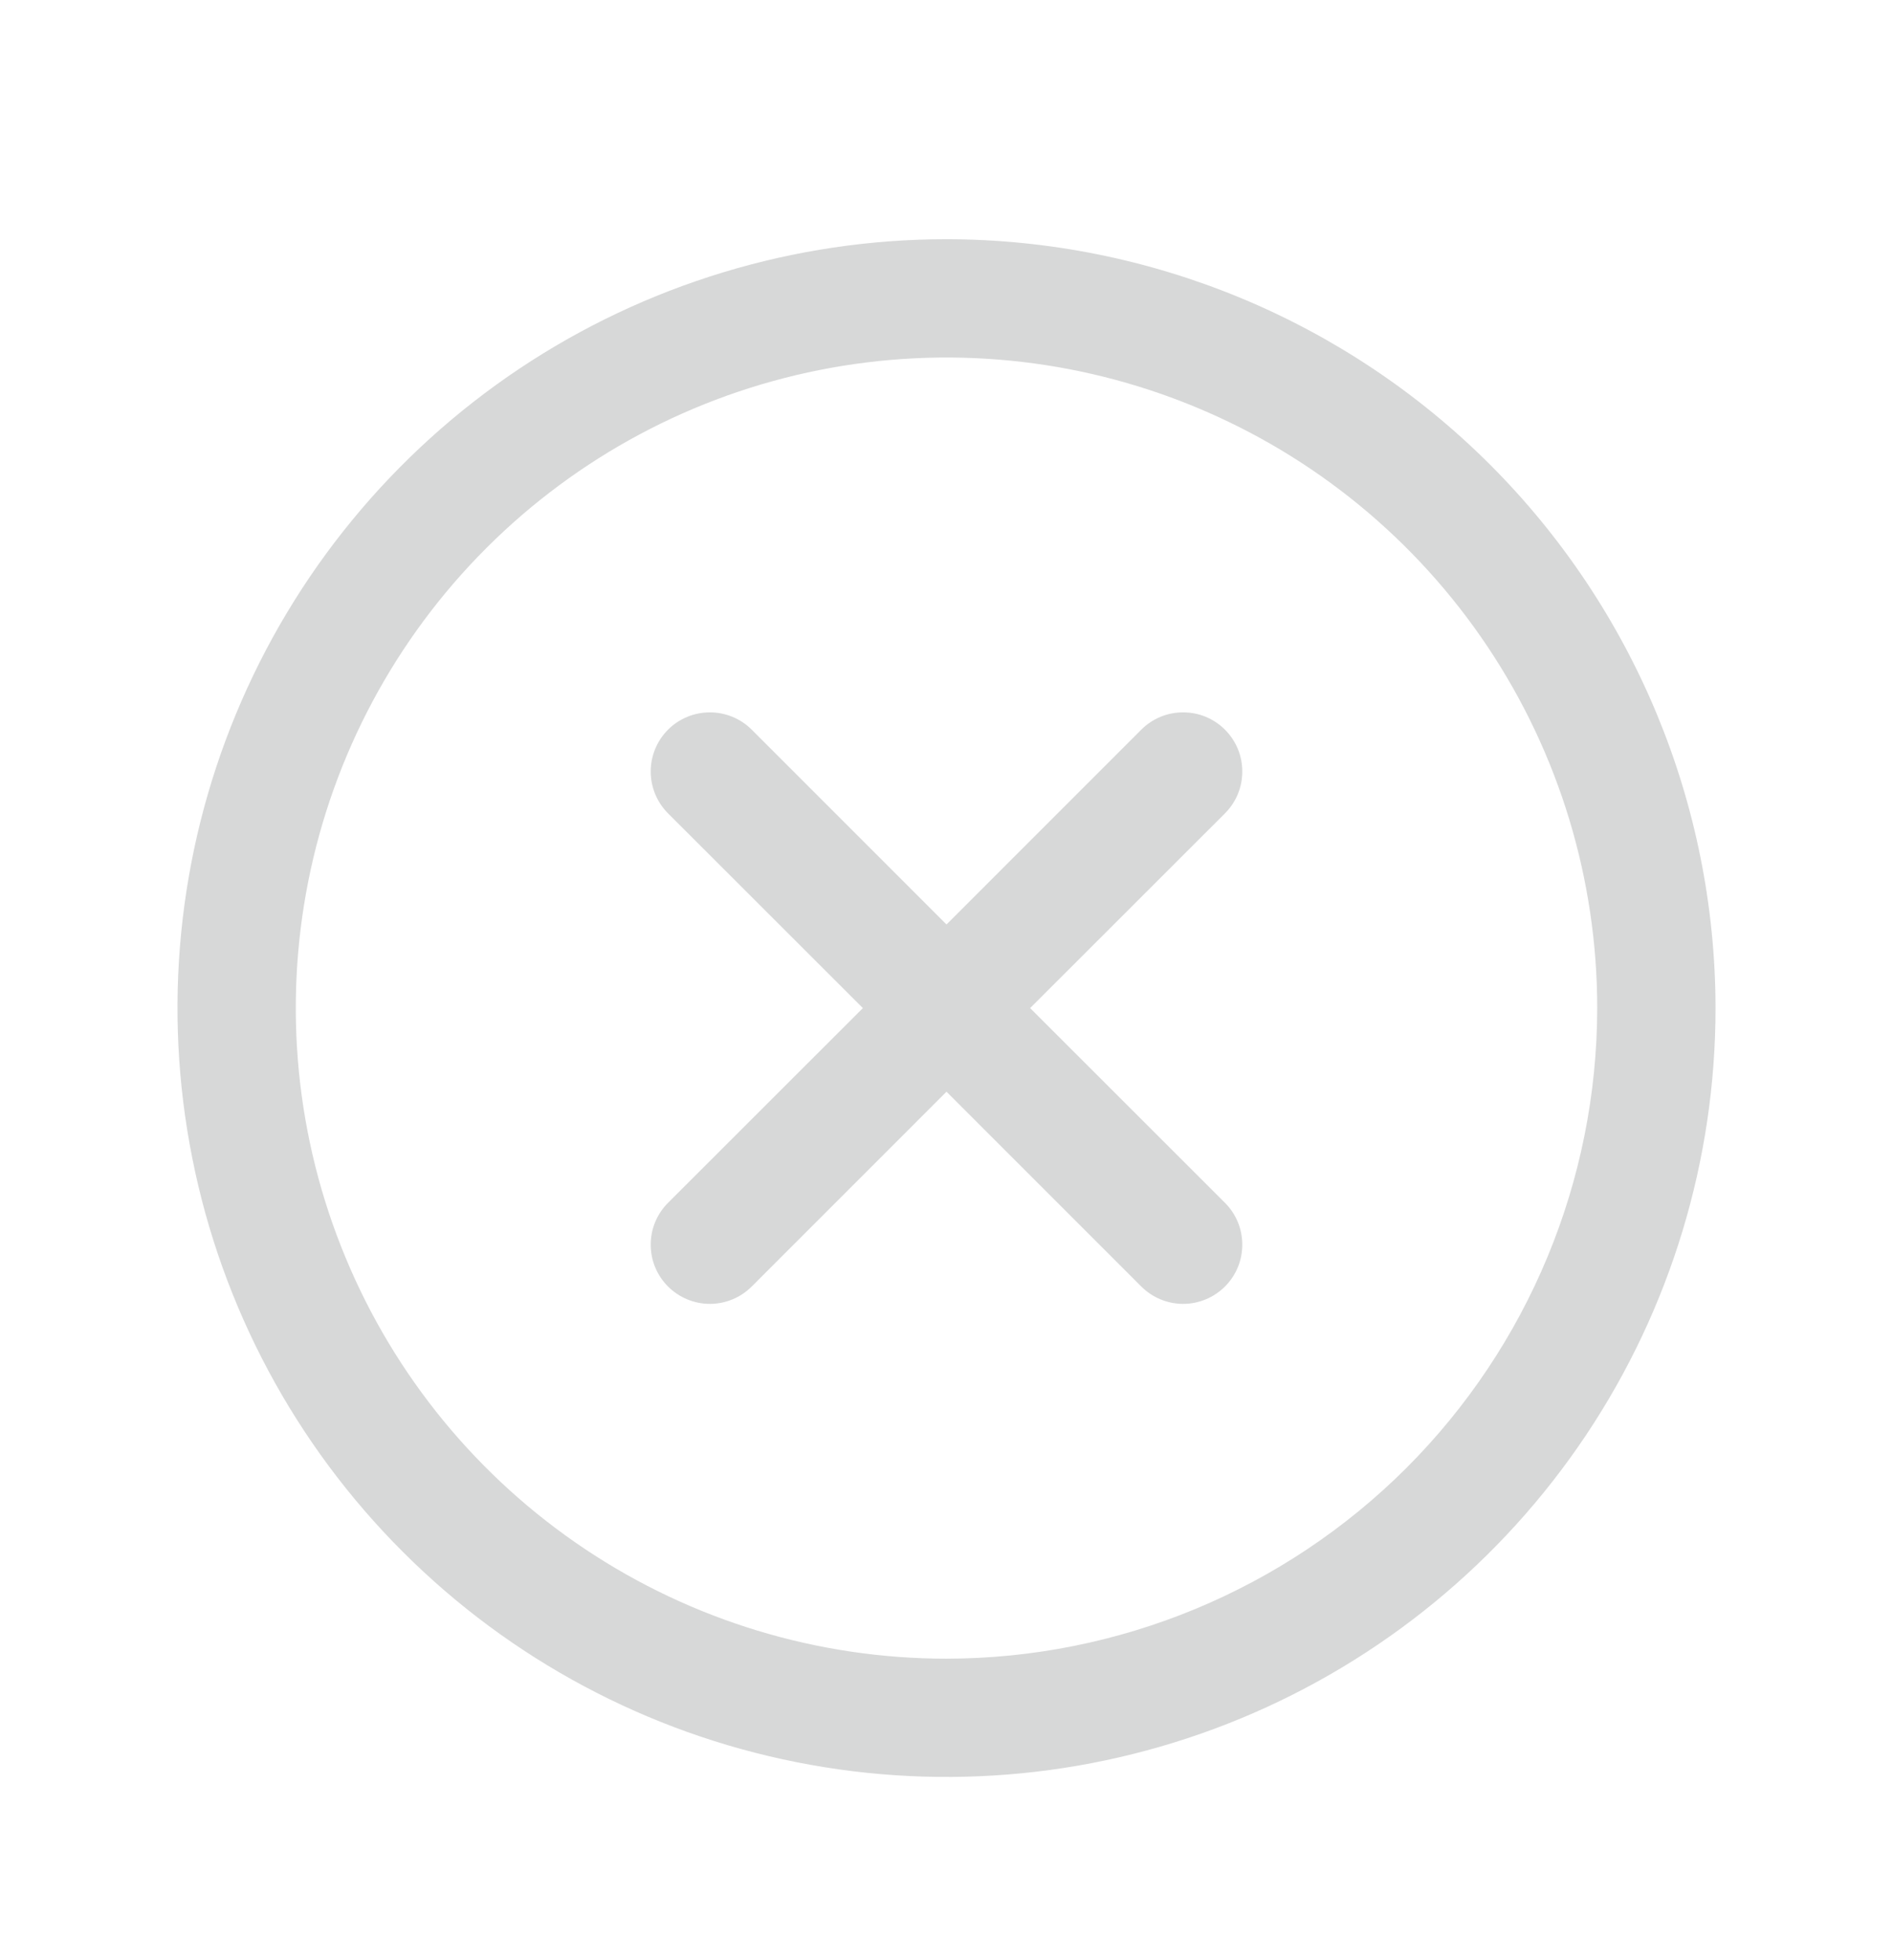 <svg width="28" height="29" viewBox="0 0 28 29" fill="none" xmlns="http://www.w3.org/2000/svg">
<path d="M18.119 12.033L15.237 14.914L18.119 17.795C18.2 17.876 18.265 17.973 18.309 18.079C18.353 18.185 18.375 18.299 18.375 18.414C18.375 18.529 18.353 18.643 18.309 18.749C18.265 18.855 18.2 18.952 18.119 19.033C18.038 19.114 17.941 19.179 17.835 19.223C17.729 19.267 17.615 19.29 17.5 19.29C17.385 19.29 17.271 19.267 17.165 19.223C17.059 19.179 16.962 19.114 16.881 19.033L14 16.151L11.119 19.033C11.038 19.114 10.941 19.179 10.835 19.223C10.729 19.267 10.615 19.29 10.5 19.29C10.385 19.29 10.271 19.267 10.165 19.223C10.059 19.179 9.962 19.114 9.881 19.033C9.8 18.952 9.735 18.855 9.691 18.749C9.647 18.643 9.625 18.529 9.625 18.414C9.625 18.299 9.647 18.185 9.691 18.079C9.735 17.973 9.8 17.876 9.881 17.795L12.763 14.914L9.881 12.033C9.717 11.869 9.625 11.646 9.625 11.414C9.625 11.182 9.717 10.959 9.881 10.795C10.045 10.631 10.268 10.539 10.5 10.539C10.732 10.539 10.955 10.631 11.119 10.795L14 13.677L16.881 10.795C16.962 10.714 17.059 10.649 17.165 10.605C17.271 10.561 17.385 10.539 17.5 10.539C17.615 10.539 17.729 10.561 17.835 10.605C17.941 10.649 18.038 10.714 18.119 10.795C18.2 10.876 18.265 10.973 18.309 11.079C18.353 11.185 18.375 11.299 18.375 11.414C18.375 11.529 18.353 11.643 18.309 11.749C18.265 11.855 18.2 11.952 18.119 12.033ZM25.375 14.914C25.375 17.164 24.708 19.363 23.458 21.234C22.208 23.104 20.431 24.562 18.353 25.423C16.274 26.284 13.987 26.509 11.781 26.07C9.574 25.632 7.547 24.548 5.957 22.957C4.366 21.367 3.282 19.34 2.844 17.133C2.405 14.927 2.63 12.639 3.491 10.561C4.352 8.483 5.81 6.706 7.68 5.456C9.551 4.206 11.75 3.539 14 3.539C17.016 3.542 19.907 4.742 22.04 6.874C24.172 9.007 25.372 11.898 25.375 14.914ZM23.625 14.914C23.625 13.01 23.061 11.149 22.003 9.567C20.945 7.984 19.442 6.75 17.683 6.022C15.925 5.293 13.989 5.103 12.122 5.474C10.255 5.845 8.54 6.762 7.194 8.108C5.848 9.454 4.931 11.169 4.56 13.036C4.189 14.903 4.379 16.839 5.108 18.597C5.836 20.356 7.07 21.859 8.653 22.917C10.236 23.975 12.096 24.539 14 24.539C16.552 24.536 18.998 23.521 20.803 21.717C22.607 19.912 23.622 17.466 23.625 14.914Z" fill="#D7D8D8"/>
</svg>
